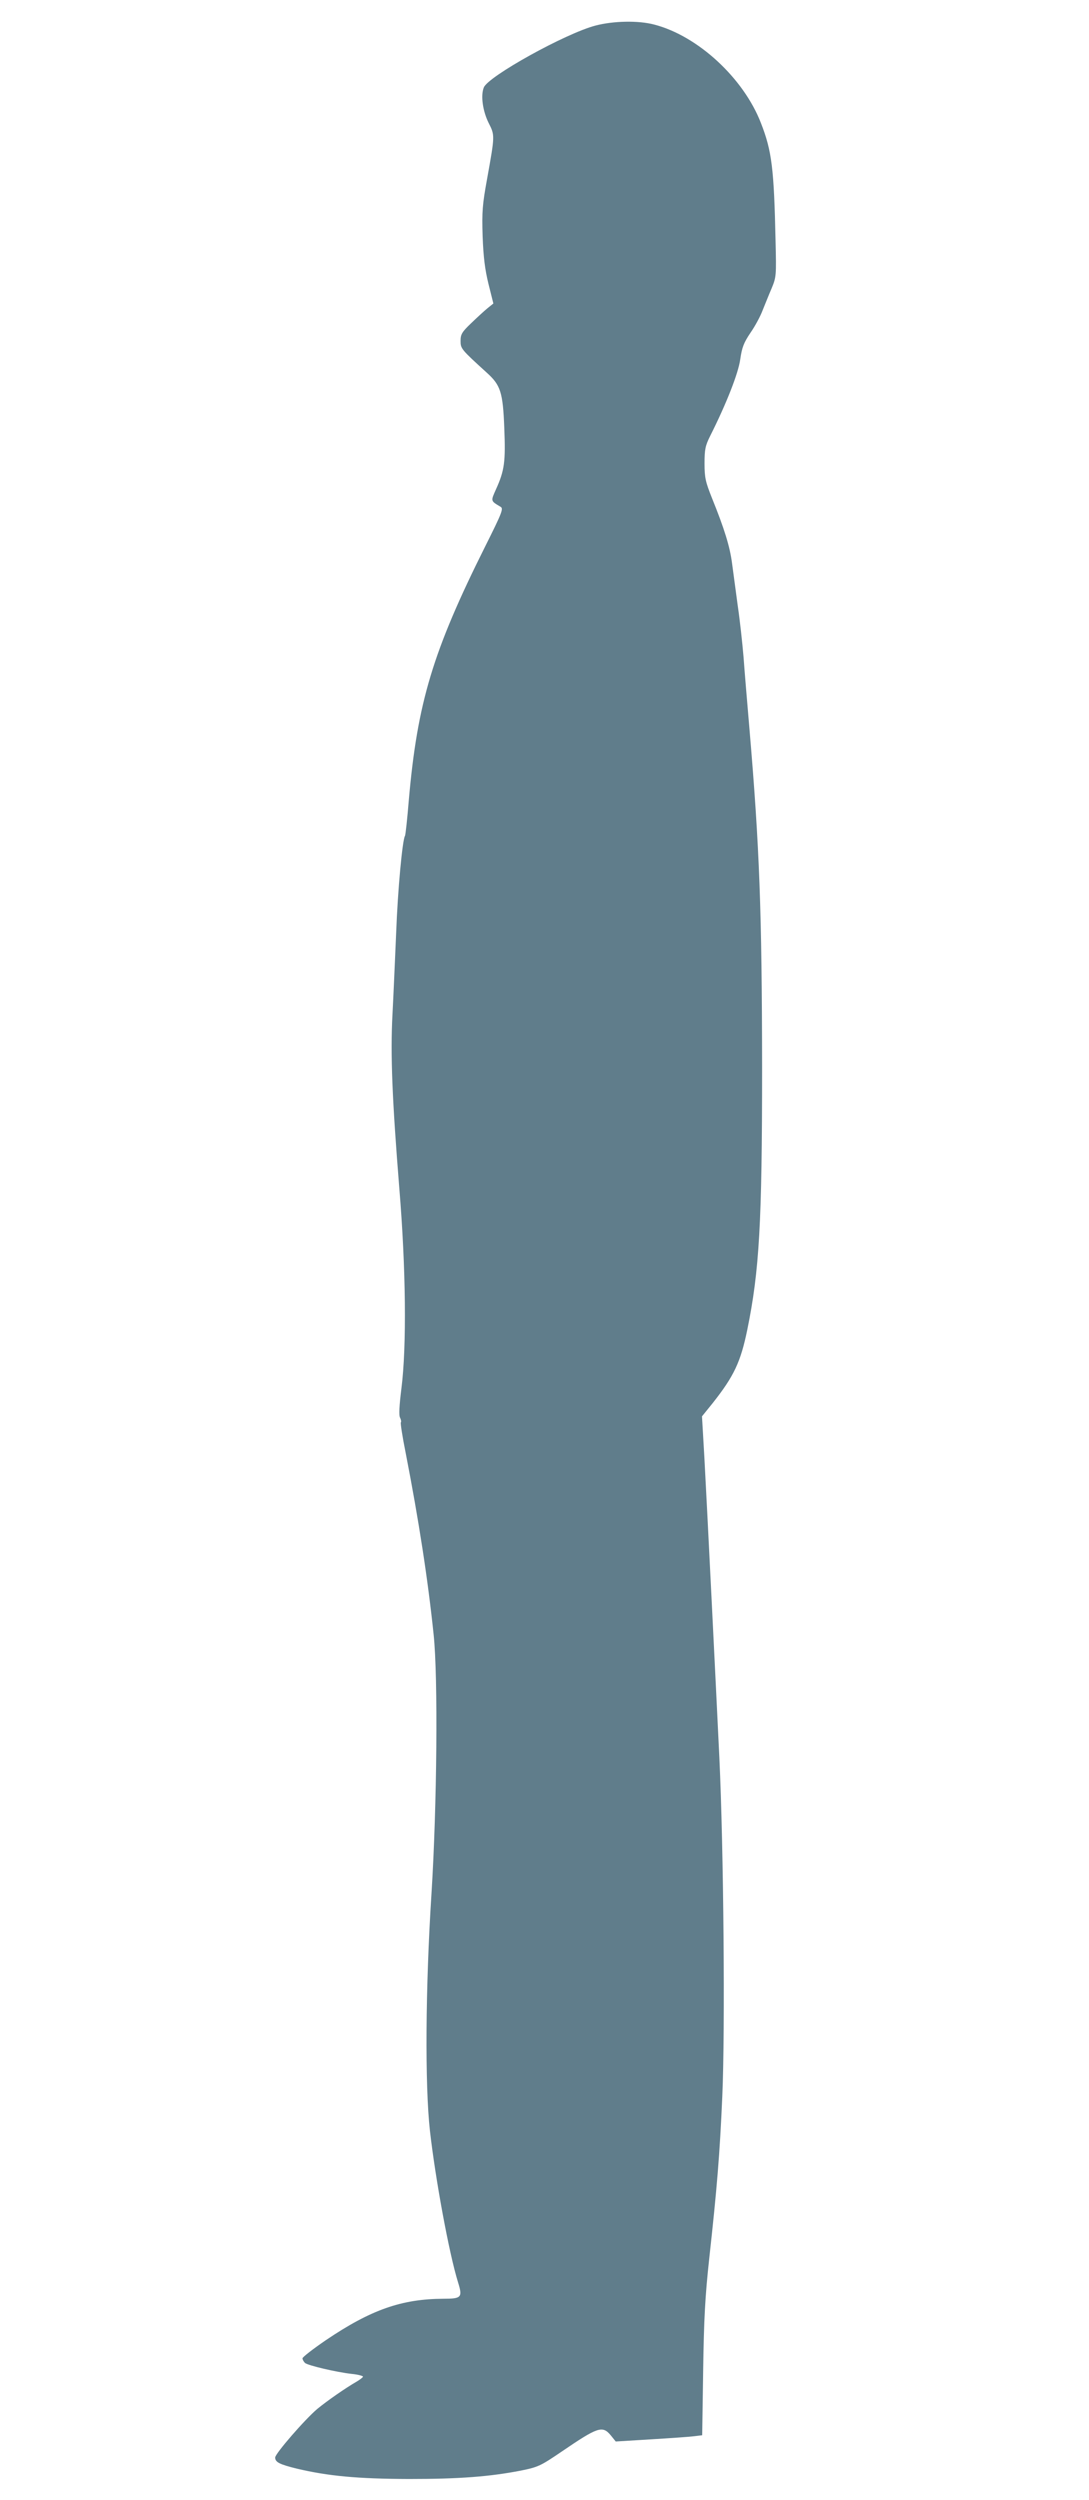 <?xml version="1.0" standalone="no"?>
<!DOCTYPE svg PUBLIC "-//W3C//DTD SVG 20010904//EN"
 "http://www.w3.org/TR/2001/REC-SVG-20010904/DTD/svg10.dtd">
<svg version="1.0" xmlns="http://www.w3.org/2000/svg"
 width="558pt" height="1280pt" viewBox="0 0 558 1280"
 preserveAspectRatio="xMidYMid meet">
<g transform="translate(0,1280) scale(0.1,-0.1)"
fill="#607d8b" stroke="none">
<path d="M3051 12669 c-153 -40 -550 -260 -572 -317 -17 -42 -5 -122 25 -182
32 -63 32 -63 -8 -285 -24 -132 -27 -167 -23 -295 4 -108 12 -170 30 -244 l25
-100 -31 -25 c-17 -14 -55 -49 -84 -77 -46 -44 -53 -56 -53 -89 0 -40 2 -43
134 -163 71 -64 83 -100 90 -284 7 -172 1 -217 -42 -312 -28 -63 -29 -60 23
-91 16 -9 7 -31 -79 -203 -268 -536 -347 -798 -391 -1296 -8 -98 -17 -182 -20
-186 -13 -21 -37 -277 -45 -495 -6 -137 -14 -327 -19 -420 -11 -205 -1 -440
35 -888 34 -410 38 -812 11 -1025 -11 -89 -14 -139 -7 -151 5 -10 7 -21 4 -24
-3 -2 8 -74 25 -158 67 -344 114 -649 143 -929 23 -217 17 -879 -11 -1325 -31
-484 -34 -981 -8 -1215 28 -247 98 -628 144 -776 24 -77 18 -84 -74 -84 -215
-1 -372 -56 -603 -212 -66 -45 -120 -87 -120 -93 0 -7 6 -17 13 -24 16 -13
160 -47 240 -56 31 -3 57 -10 57 -14 0 -3 -15 -15 -32 -25 -59 -34 -152 -99
-202 -140 -63 -53 -216 -229 -216 -249 0 -24 22 -35 111 -57 161 -38 310 -52
574 -53 260 0 414 12 574 43 89 18 101 24 210 98 185 126 208 134 251 82 l25
-31 180 11 c99 6 199 13 222 16 l41 5 5 332 c4 268 10 378 31 572 40 363 54
534 67 830 15 339 7 1269 -15 1735 -20 416 -62 1266 -77 1541 l-12 207 55 68
c109 138 143 210 177 375 62 302 76 548 76 1344 -1 798 -13 1126 -65 1735 -11
129 -25 294 -30 365 -6 72 -19 191 -30 265 -10 74 -23 172 -29 216 -11 85 -39
176 -103 334 -33 83 -38 104 -38 177 0 72 4 91 29 141 83 165 144 320 154 392
9 62 18 85 53 137 23 33 51 85 62 115 12 29 32 80 46 112 24 58 24 66 20 240
-8 374 -19 463 -75 606 -89 230 -323 446 -546 504 -82 22 -211 19 -302 -5z"/>
</g>
</svg>
